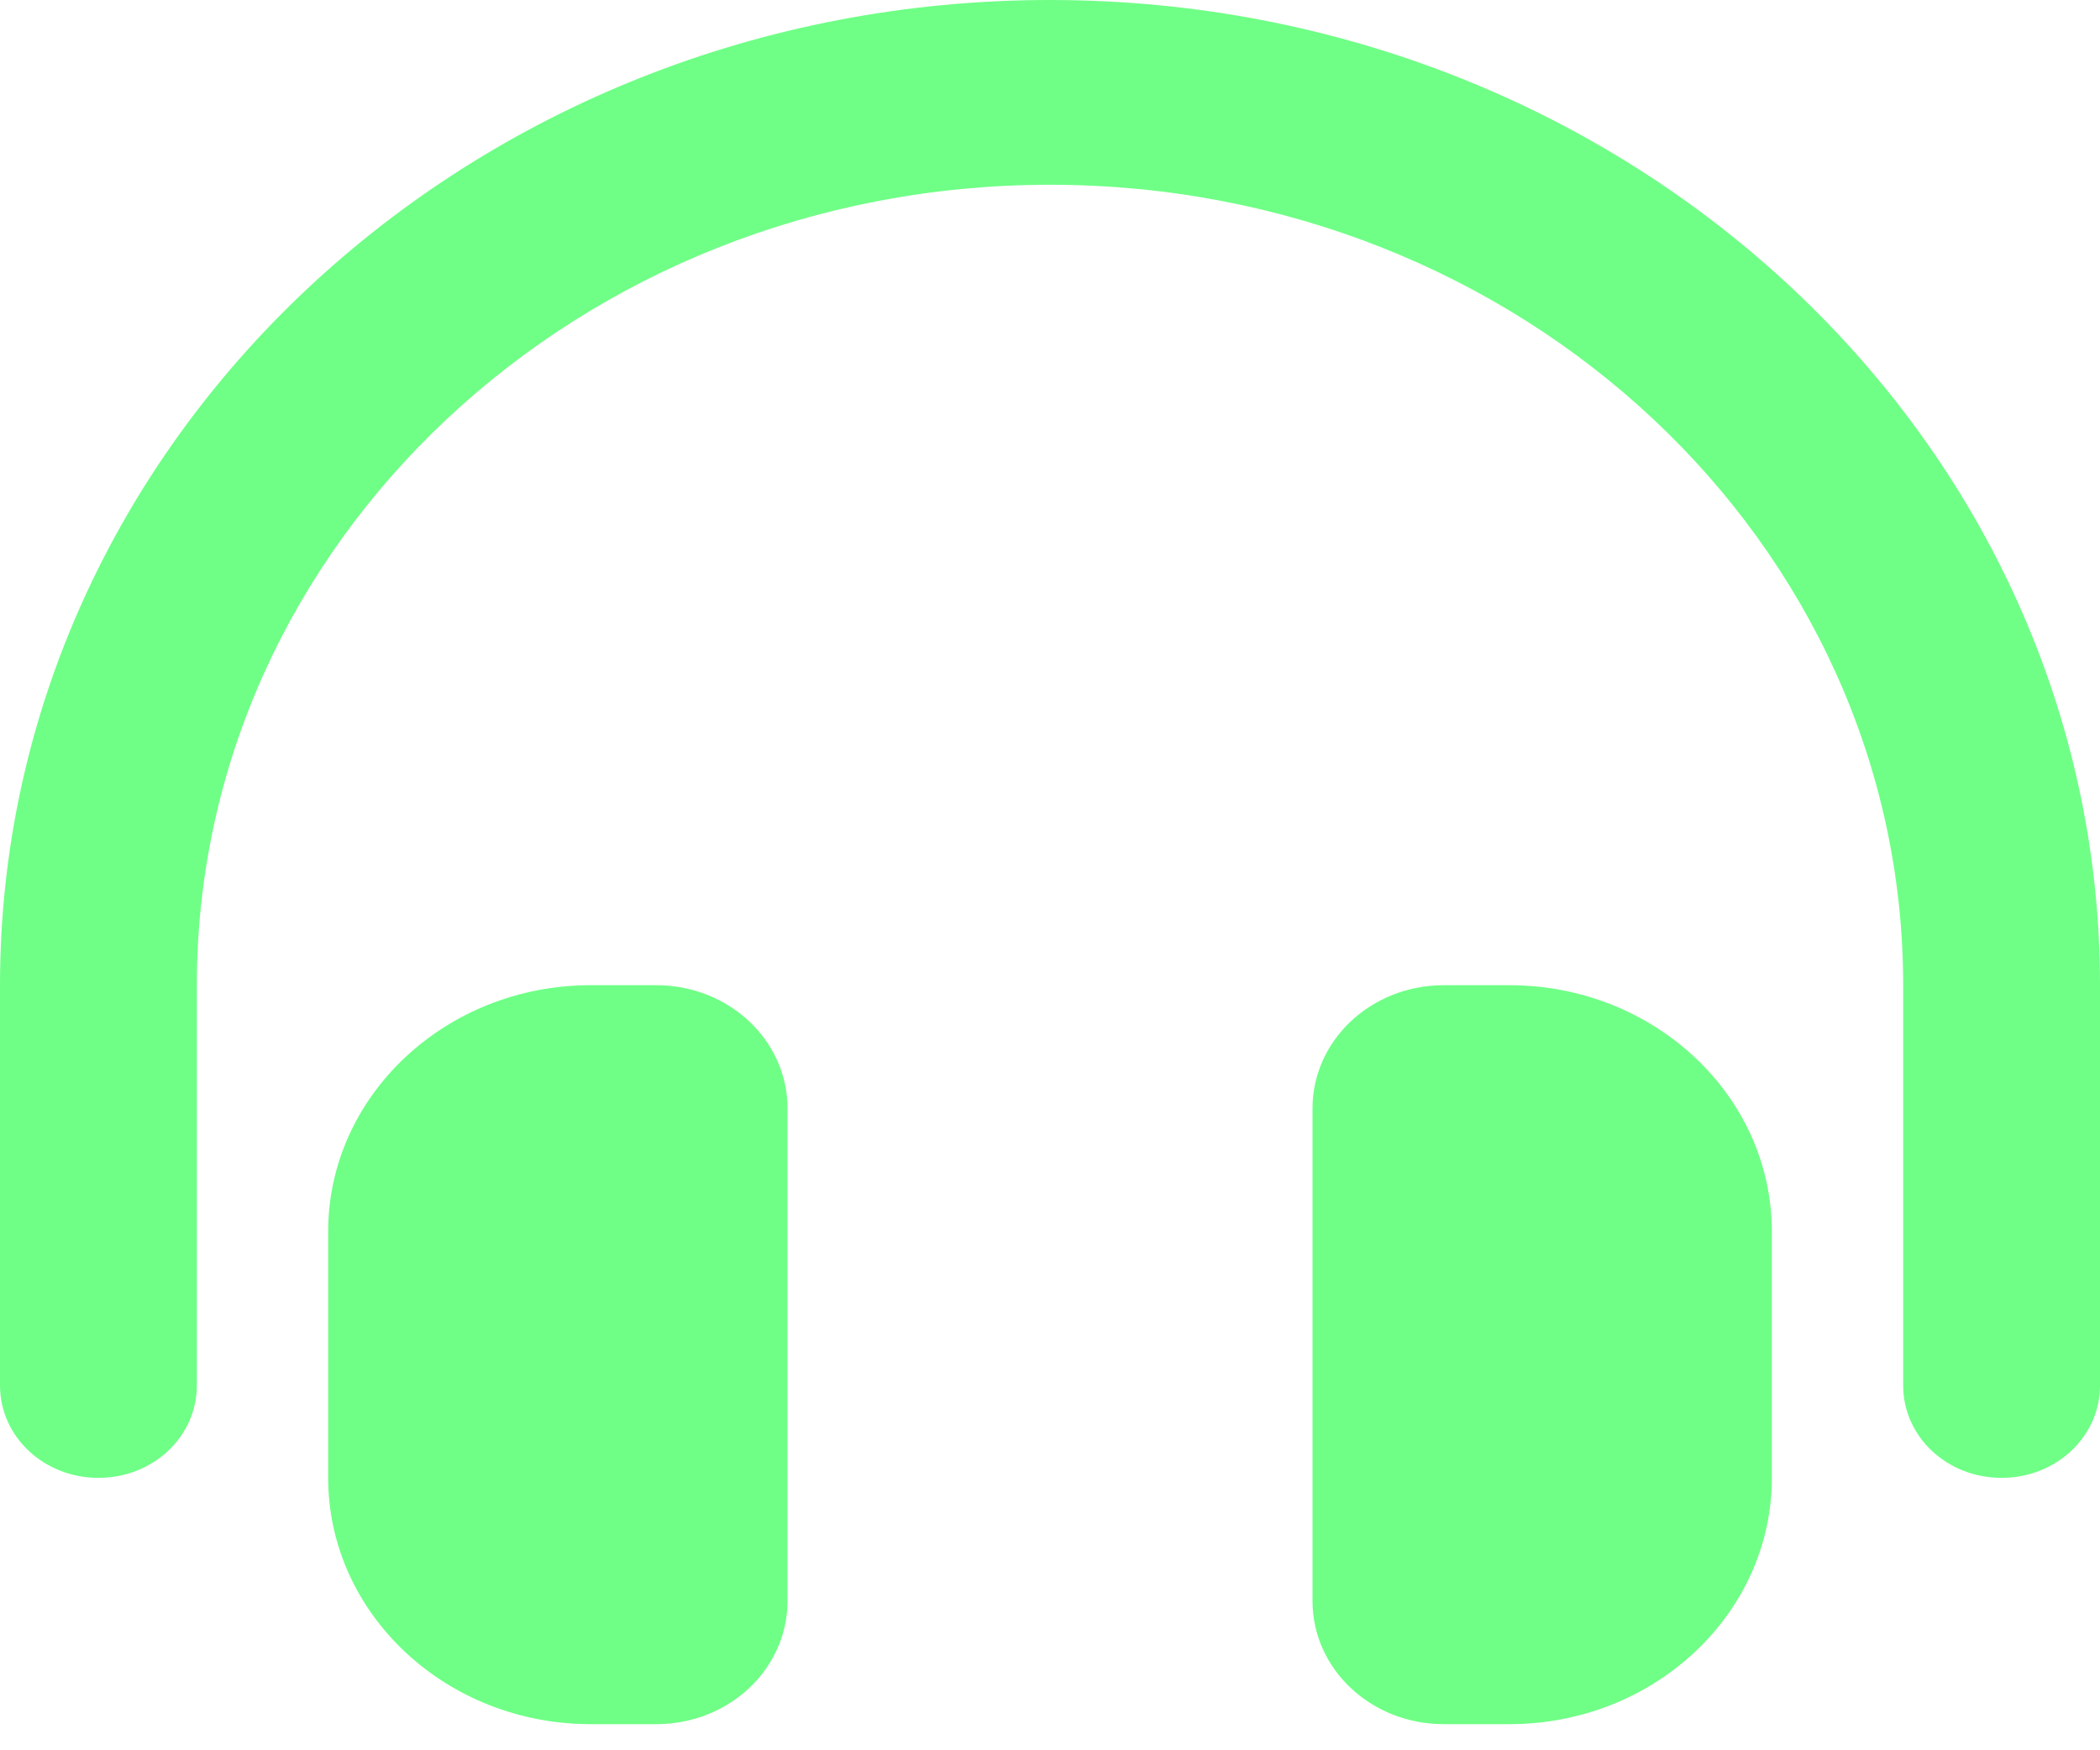<svg width="30" height="25" viewBox="0 0 30 25" fill="none" xmlns="http://www.w3.org/2000/svg">
<g id="Layer_1" clip-path="url(#clip0_5601_175)">
<path id="Vector" d="M15 2.639C8.268 2.639 2.812 7.756 2.812 14.072V19.789C2.812 20.521 2.186 21.109 1.406 21.109C0.627 21.109 0 20.521 0 19.789V14.072C0 6.3 6.715 0 15 0C23.285 0 30 6.3 30 14.072V19.789C30 20.521 29.373 21.109 28.594 21.109C27.814 21.109 27.188 20.521 27.188 19.789V14.072C27.188 7.756 21.732 2.639 15 2.639ZM4.688 17.591C4.688 15.65 6.369 14.072 8.438 14.072H9.375C10.412 14.072 11.25 14.859 11.25 15.832V22.868C11.25 23.841 10.412 24.627 9.375 24.627H8.438C6.369 24.627 4.688 23.049 4.688 21.109V17.591ZM21.562 14.072C23.631 14.072 25.312 15.65 25.312 17.591V21.109C25.312 23.049 23.631 24.627 21.562 24.627H20.625C19.588 24.627 18.75 23.841 18.75 22.868V15.832C18.75 14.859 19.588 14.072 20.625 14.072H21.562Z" fill="#6FFF86"/>
</g>
<defs>
<clipPath id="clip0_5601_175">
<rect width="30" height="24.627" fill="white"/>
</clipPath>
</defs>
</svg>
